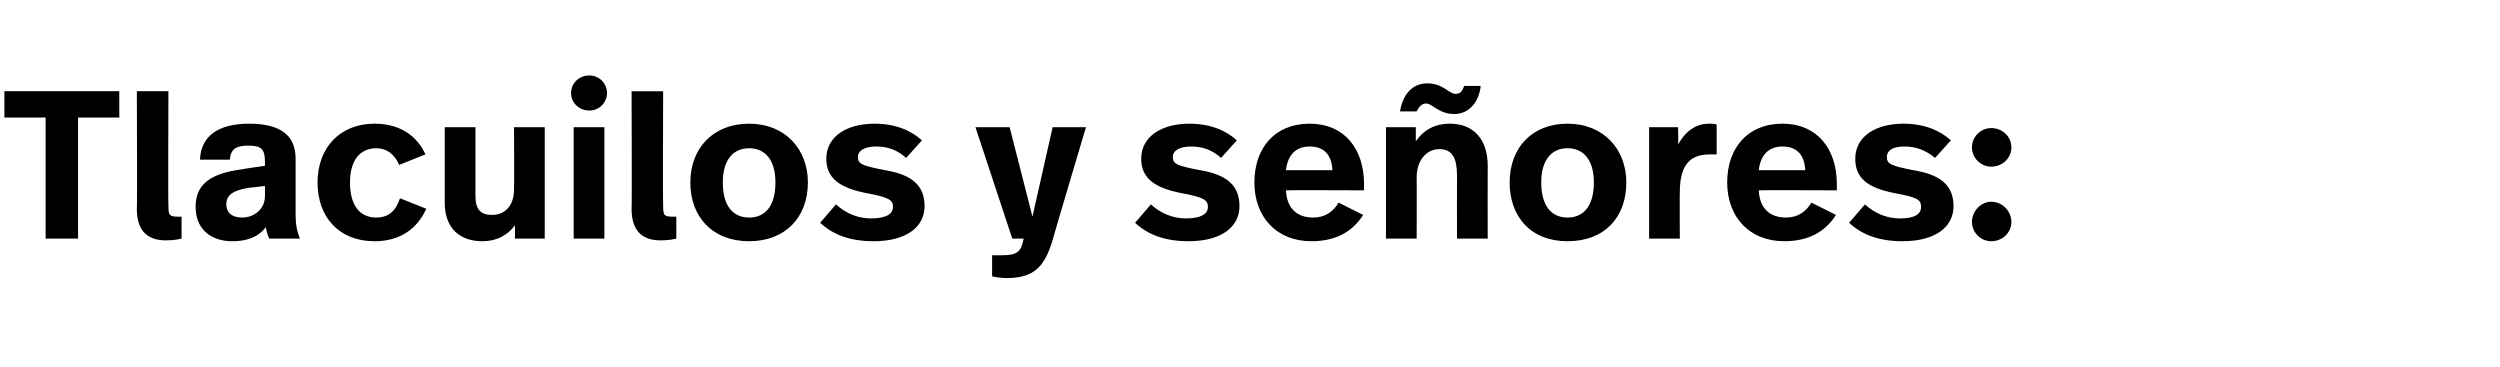 <?xml version="1.0" standalone="no"?><!DOCTYPE svg PUBLIC "-//W3C//DTD SVG 1.1//EN" "http://www.w3.org/Graphics/SVG/1.1/DTD/svg11.dtd"><svg xmlns="http://www.w3.org/2000/svg" version="1.1" width="285px" height="41.8px" viewBox="0 -8 285 41.8" style="top:-8px"><desc>Tlacuilos y señores:</desc><defs/><g id="Polygon6575"><path d="m13.6 5.4H8.9v13.8H5.2V5.4H.5v-3h13.1v3zm5.6 9.9c0 1.1 0 1.4 1 1.4h.5v2.5c-.4.1-1 .2-1.8.2c-2.1 0-3.3-1.1-3.3-3.6c.05.02 0-13.4 0-13.4h3.6s-.05 12.89 0 12.9zm14.5-5.2v6.3c0 1 .1 1.9.5 2.8h-3.5c-.2-.4-.3-.8-.4-1.3c-.9 1.2-2.3 1.6-3.8 1.6c-2.7 0-4.2-1.6-4.2-3.9c0-2.4 1.4-3.8 5.3-4.3c-.05-.02 2.6-.4 2.6-.4c0 0 .02-.53 0-.5c0-1.4-.4-1.8-1.9-1.8c-1.4 0-2 .4-2.1 1.6h-3.4c.1-2.7 2.1-4.1 5.6-4.1c3.8 0 5.3 1.5 5.3 4zm-5.3 3.3c-1.8.3-2.6.8-2.6 1.9c0 .9.6 1.5 1.8 1.5c1.4 0 2.6-1 2.6-2.4c.02.02 0-1.2 0-1.2c0 0-1.78.22-1.8.2zm20.1-3.8l-3 1.2c-.5-1.2-1.4-1.9-2.6-1.9c-1.8 0-3 1.3-3 3.9c0 2.6 1.1 4 3 4c1.6 0 2.3-1 2.7-2.2l3 1.2c-1 2.2-2.9 3.7-5.9 3.7c-4.1 0-6.5-2.8-6.5-6.7c0-3.9 2.5-6.7 6.5-6.7c2.8 0 4.8 1.3 5.8 3.5zm13.6 9.6h-3.4s.03-1.51 0-1.5c-.9 1.2-2.2 1.8-3.7 1.8c-2.5 0-4.3-1.4-4.3-4.4V6.5h3.5v7.8c0 1.6.6 2.2 1.9 2.2c1.5 0 2.5-1.1 2.5-2.9c.03.03 0-7.1 0-7.1h3.5v12.7zm7.1-16.6c0 1.1-.9 2-2 2c-1.2 0-2.1-.9-2.1-2c0-1.1.9-2 2.1-2c1.1 0 2 .9 2 2zm-.3 16.6h-3.5V6.5h3.5v12.7zm6.7-3.9c0 1.1 0 1.4 1 1.4h.5v2.5c-.4.1-1 .2-1.8.2c-2.1 0-3.3-1.1-3.3-3.6c.05.02 0-13.4 0-13.4h3.6s-.05 12.89 0 12.9zm16.5-2.5c0 4-2.6 6.7-6.7 6.7c-4.2 0-6.7-2.8-6.7-6.7c0-3.9 2.6-6.7 6.7-6.7c4.1 0 6.7 2.9 6.7 6.7zm-9.7 0c0 2.6 1.1 4 3 4c1.9 0 3-1.4 3-4c0-2.6-1.2-3.9-3-3.9c-1.8 0-3 1.3-3 3.9zM105.1 8l-1.8 2c-1-.9-2.1-1.3-3.4-1.3c-1.4 0-2.1.5-2.1 1.2c0 .8.5 1 3.1 1.5c3 .5 4.5 1.7 4.5 4.1c0 2.4-2.1 4-5.8 4c-2.8 0-4.7-.8-6.1-2.1l1.8-2.1c1.2 1.1 2.6 1.6 4 1.6c1.7 0 2.5-.5 2.5-1.3c0-.8-.4-1.1-3.1-1.6c-3-.6-4.5-1.7-4.5-3.9c0-2.6 2.4-4 5.5-4c2.4 0 4.2.8 5.4 1.9zm14.8 11.7c-.8 2.4-1.8 4-5.1 4c-.7 0-1.3-.1-1.7-.2v-2.4h1.1c1.8 0 2.2-.4 2.5-1.9h-1.3l-4.2-12.7h3.9l2.6 10.2L120 6.5h3.8s-3.92 13.16-3.9 13.2zM141 8l-1.8 2c-1-.9-2.1-1.3-3.4-1.3c-1.4 0-2.1.5-2.1 1.2c0 .8.5 1 3.1 1.5c3 .5 4.5 1.7 4.5 4.1c0 2.4-2.1 4-5.8 4c-2.8 0-4.7-.8-6.1-2.1l1.8-2.1c1.2 1.1 2.6 1.6 4 1.6c1.7 0 2.5-.5 2.5-1.3c0-.8-.4-1.1-3.1-1.6c-3-.6-4.5-1.7-4.5-3.9c0-2.6 2.4-4 5.5-4c2.4 0 4.2.8 5.4 1.9zm14.5 5v.7s-8.89-.04-8.9 0c.1 2.1 1.3 3.1 3.1 3.1c1.4 0 2.3-.7 2.9-1.7l2.8 1.4c-1.2 1.9-3.1 3-5.9 3c-4 0-6.5-2.8-6.5-6.7c0-3.9 2.3-6.7 6.3-6.7c3.9 0 6.2 2.8 6.2 6.9zm-8.9-1.6h5.3c-.1-1.9-1.1-2.7-2.6-2.7c-1.5 0-2.5.9-2.7 2.7zm19.3-8.7c.5 0 .8-.2 1-.9h1.9c-.2 1.9-1.4 3.2-3 3.2c-1.8 0-2.5-1.2-3.2-1.2c-.5 0-.8.3-1.1.9h-1.9c.3-1.9 1.4-3.2 3.1-3.2c1.8 0 2.5 1.2 3.2 1.2zm3.7 8.2c-.02.04 0 8.3 0 8.3h-3.5s-.02-7.2 0-7.2c0-1.9-.5-3-2-3c-1.5 0-2.6 1.3-2.6 3.2c.02-.03 0 7 0 7H158V6.5h3.4v1.6c1-1.4 2.3-2 3.9-2c2.7 0 4.3 1.8 4.3 4.8zm15.8 1.9c0 4-2.5 6.7-6.7 6.7c-4.2 0-6.6-2.8-6.6-6.7c0-3.9 2.5-6.7 6.6-6.7c4.1 0 6.7 2.9 6.7 6.7zm-9.7 0c0 2.6 1.1 4 3 4c1.9 0 3-1.4 3-4c0-2.6-1.2-3.9-3-3.9c-1.8 0-3 1.3-3 3.9zm20-6.6v3.4h-.7c-2 0-3.5.8-3.5 4.3c-.03.02 0 5.3 0 5.3H188V6.5h3.3s.05 2.02 0 2c.9-1.7 2.2-2.4 3.5-2.4c.3 0 .7 0 .9.1zm13.7 6.8v.7s-8.88-.04-8.9 0c.1 2.1 1.3 3.1 3.1 3.1c1.4 0 2.3-.7 2.9-1.7l2.8 1.4c-1.2 1.9-3.1 3-5.9 3c-4 0-6.5-2.8-6.5-6.7c0-3.9 2.3-6.7 6.3-6.7c3.9 0 6.2 2.8 6.2 6.9zm-8.9-1.6h5.3c-.1-1.9-1.1-2.7-2.6-2.7c-1.5 0-2.5.9-2.7 2.7zM222.4 8l-1.8 2c-1.1-.9-2.2-1.3-3.5-1.3c-1.4 0-2 .5-2 1.2c0 .8.5 1 3 1.5c3.1.5 4.6 1.7 4.6 4.1c0 2.4-2.1 4-5.8 4c-2.8 0-4.7-.8-6.1-2.1l1.8-2.1c1.2 1.1 2.6 1.6 4 1.6c1.7 0 2.4-.5 2.4-1.3c0-.8-.3-1.1-3.1-1.6c-3-.6-4.4-1.7-4.4-3.9c0-2.6 2.4-4 5.5-4c2.4 0 4.2.8 5.4 1.9zm6.9.8c0 1.2-1 2.2-2.3 2.2c-1.2 0-2.2-1-2.2-2.2c0-1.2 1-2.2 2.2-2.2c1.3 0 2.3 1 2.3 2.2zm0 8.5c0 1.2-1 2.2-2.3 2.2c-1.2 0-2.2-1-2.2-2.2c0-1.2 1-2.3 2.2-2.3c1.3 0 2.3 1.1 2.3 2.3z" stroke="none" fill="#000"/></g></svg>